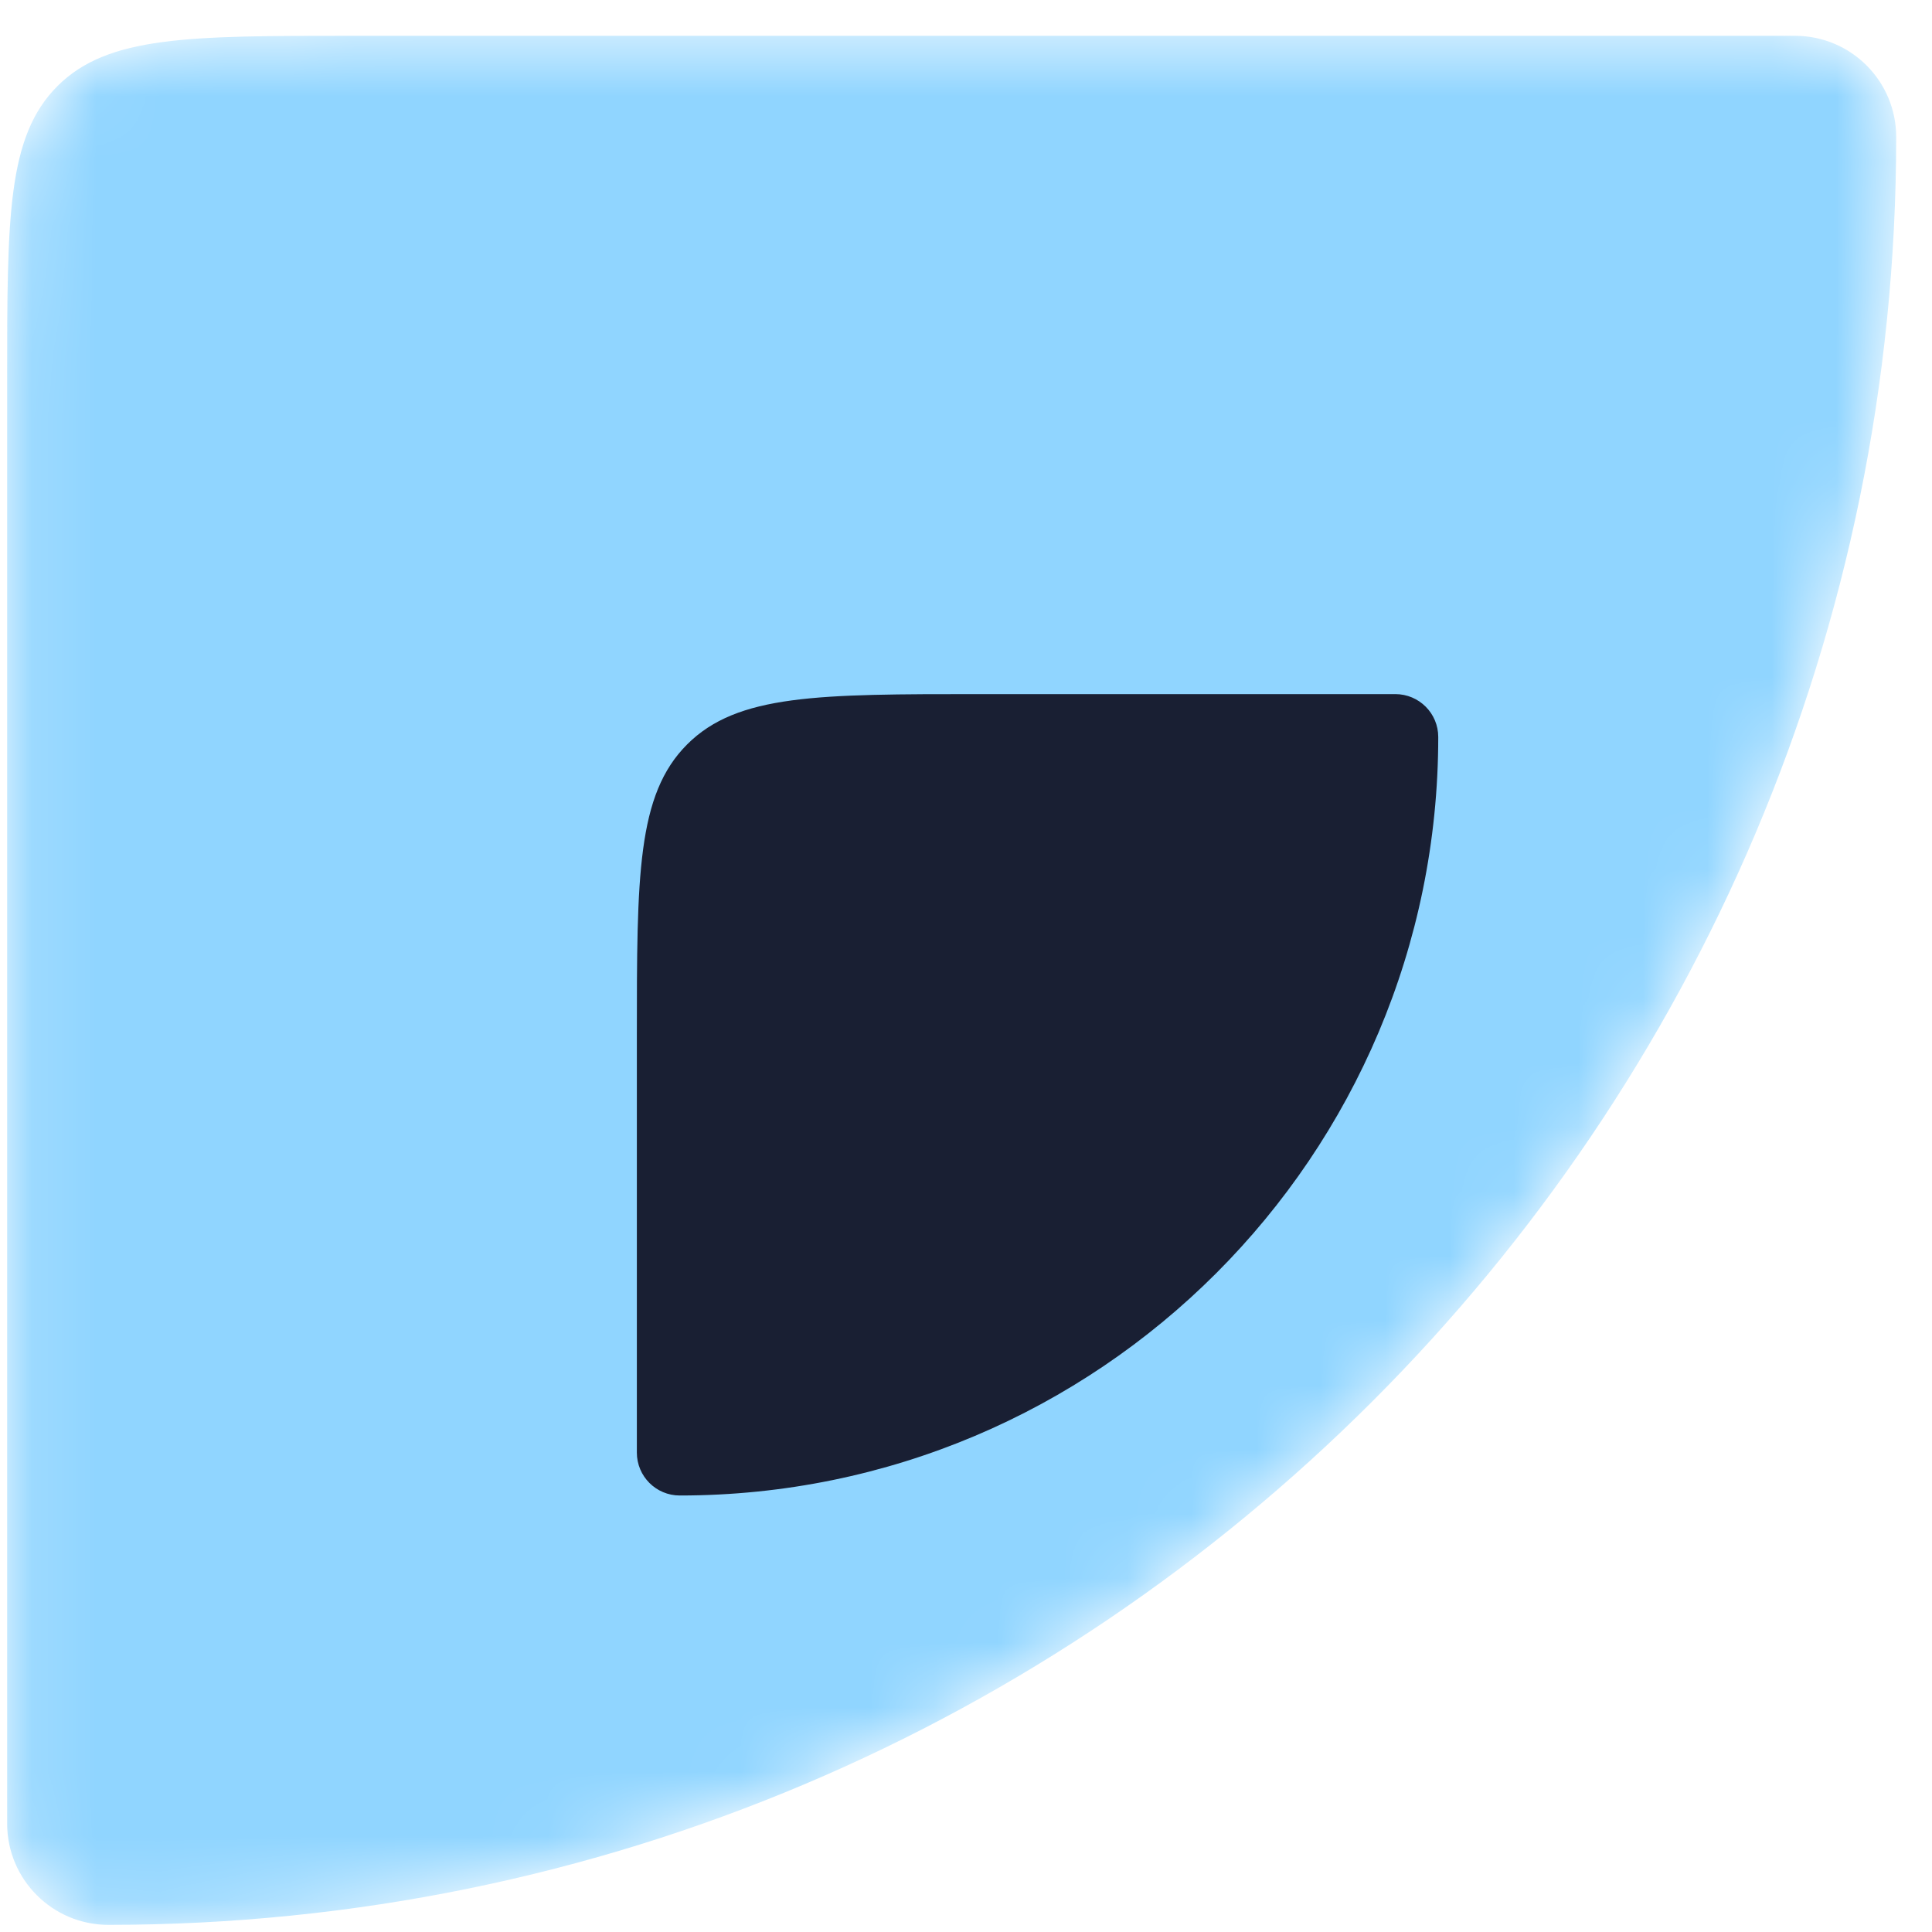 <svg width="30" height="30" viewBox="0 0 30 30" fill="none" xmlns="http://www.w3.org/2000/svg">
<mask id="mask0_458_77" style="mask-type:alpha" maskUnits="userSpaceOnUse" x="0" y="0" width="30" height="30">
<path d="M0.111 5.889C0.111 3.375 0.111 2.118 0.892 1.337C1.673 0.556 2.93 0.556 5.444 0.556H27.873C28.741 0.556 29.444 1.259 29.444 2.127C29.444 17.459 17.015 29.889 1.683 29.889C0.815 29.889 0.111 29.185 0.111 28.317V5.889Z" fill="#99EA48"/>
</mask>
<g mask="url(#mask0_458_77)">
<path d="M0.111 5.889C0.111 3.375 0.111 2.118 0.892 1.337C1.673 0.556 2.93 0.556 5.444 0.556H27.873C28.741 0.556 29.444 1.259 29.444 2.127C29.444 17.459 17.015 29.889 1.683 29.889C0.815 29.889 0.111 29.185 0.111 28.317V5.889Z" fill="#90D5FF"/>
<path d="M9.889 16.111C9.889 13.597 9.889 12.34 10.67 11.559C11.451 10.778 12.708 10.778 15.222 10.778H21.666C22.035 10.778 22.333 11.076 22.333 11.444C22.333 17.949 17.06 23.222 10.555 23.222C10.187 23.222 9.889 22.924 9.889 22.555V16.111Z" fill="#191F33"/>
</g>
</svg>
